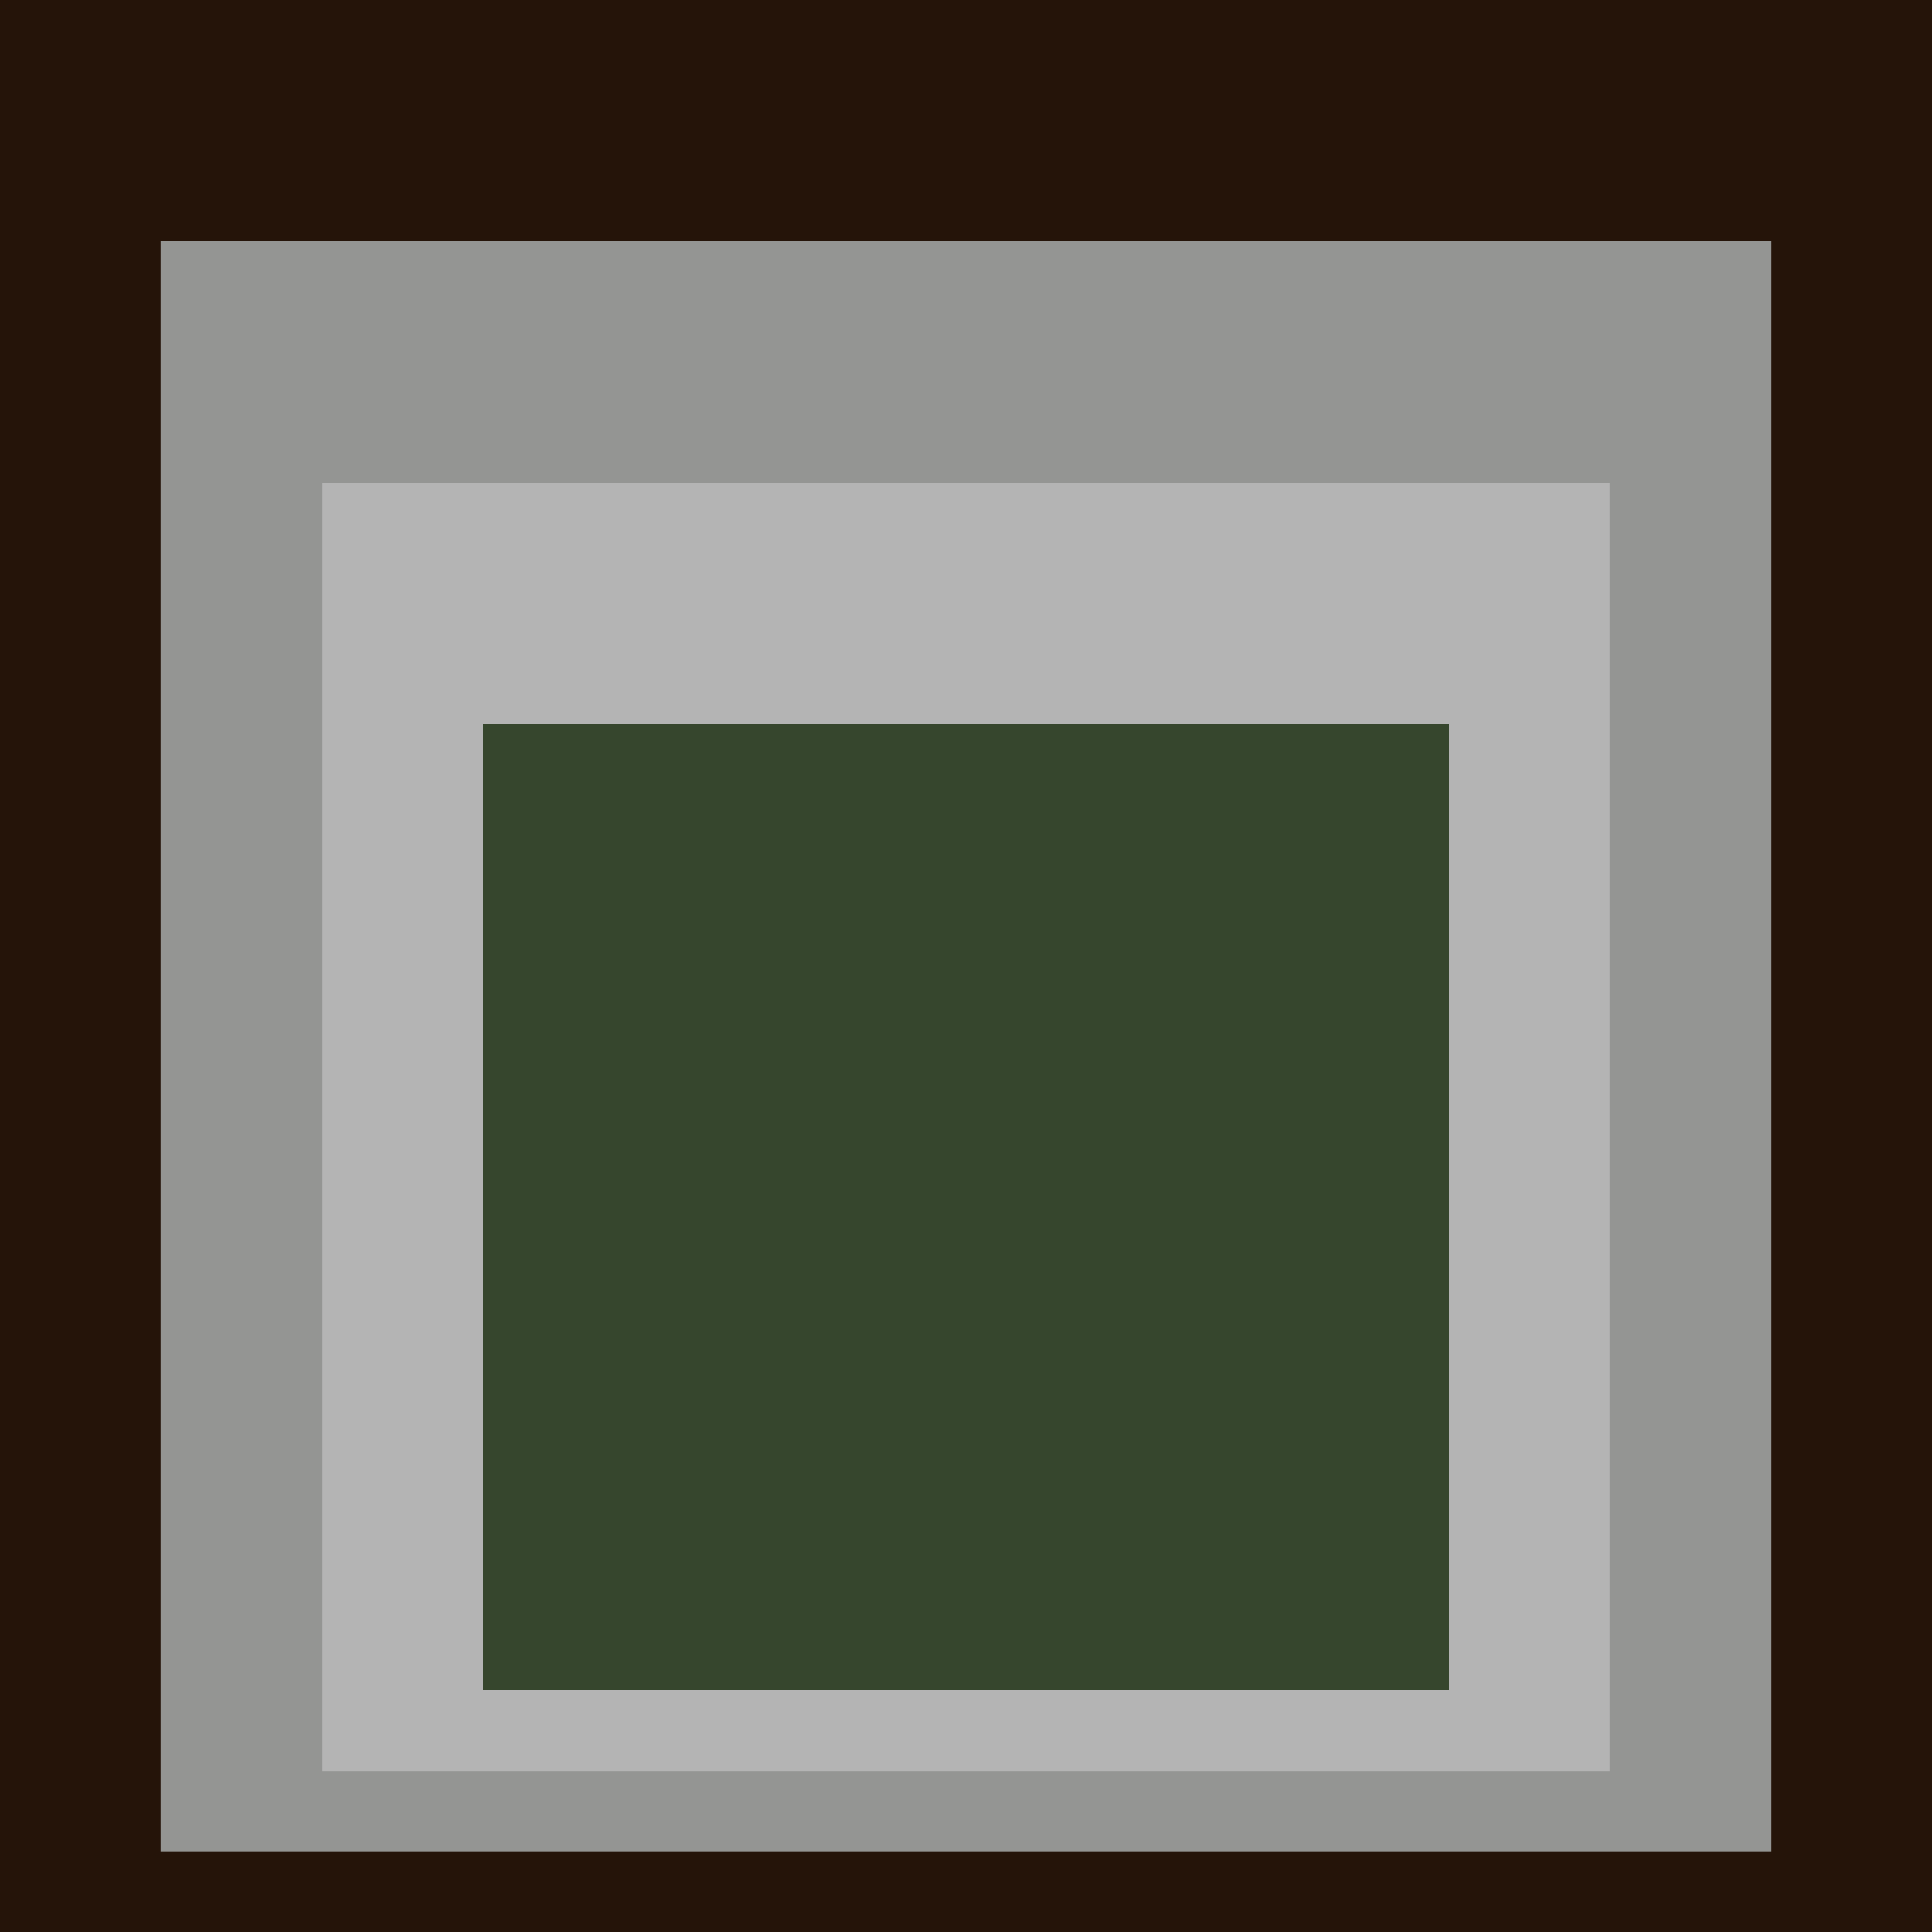 <svg class="big visible" width="1200" height="1200" shape-rendering="crispEdges" viewBox="0 0 24 24" version="1.1" xmlns="http://www.w3.org/2000/svg"><rect class="b" width="24" height="24" x="0" y="0" fill="#251409" /><rect class="b" width="20" height="20" x="2" y="3" fill="#949593" /><rect class="b" width="16" height="16" x="4" y="6" fill="#b4b4b4" /><rect class="b" width="12" height="12" x="6" y="9" fill="#36462d" /></svg>